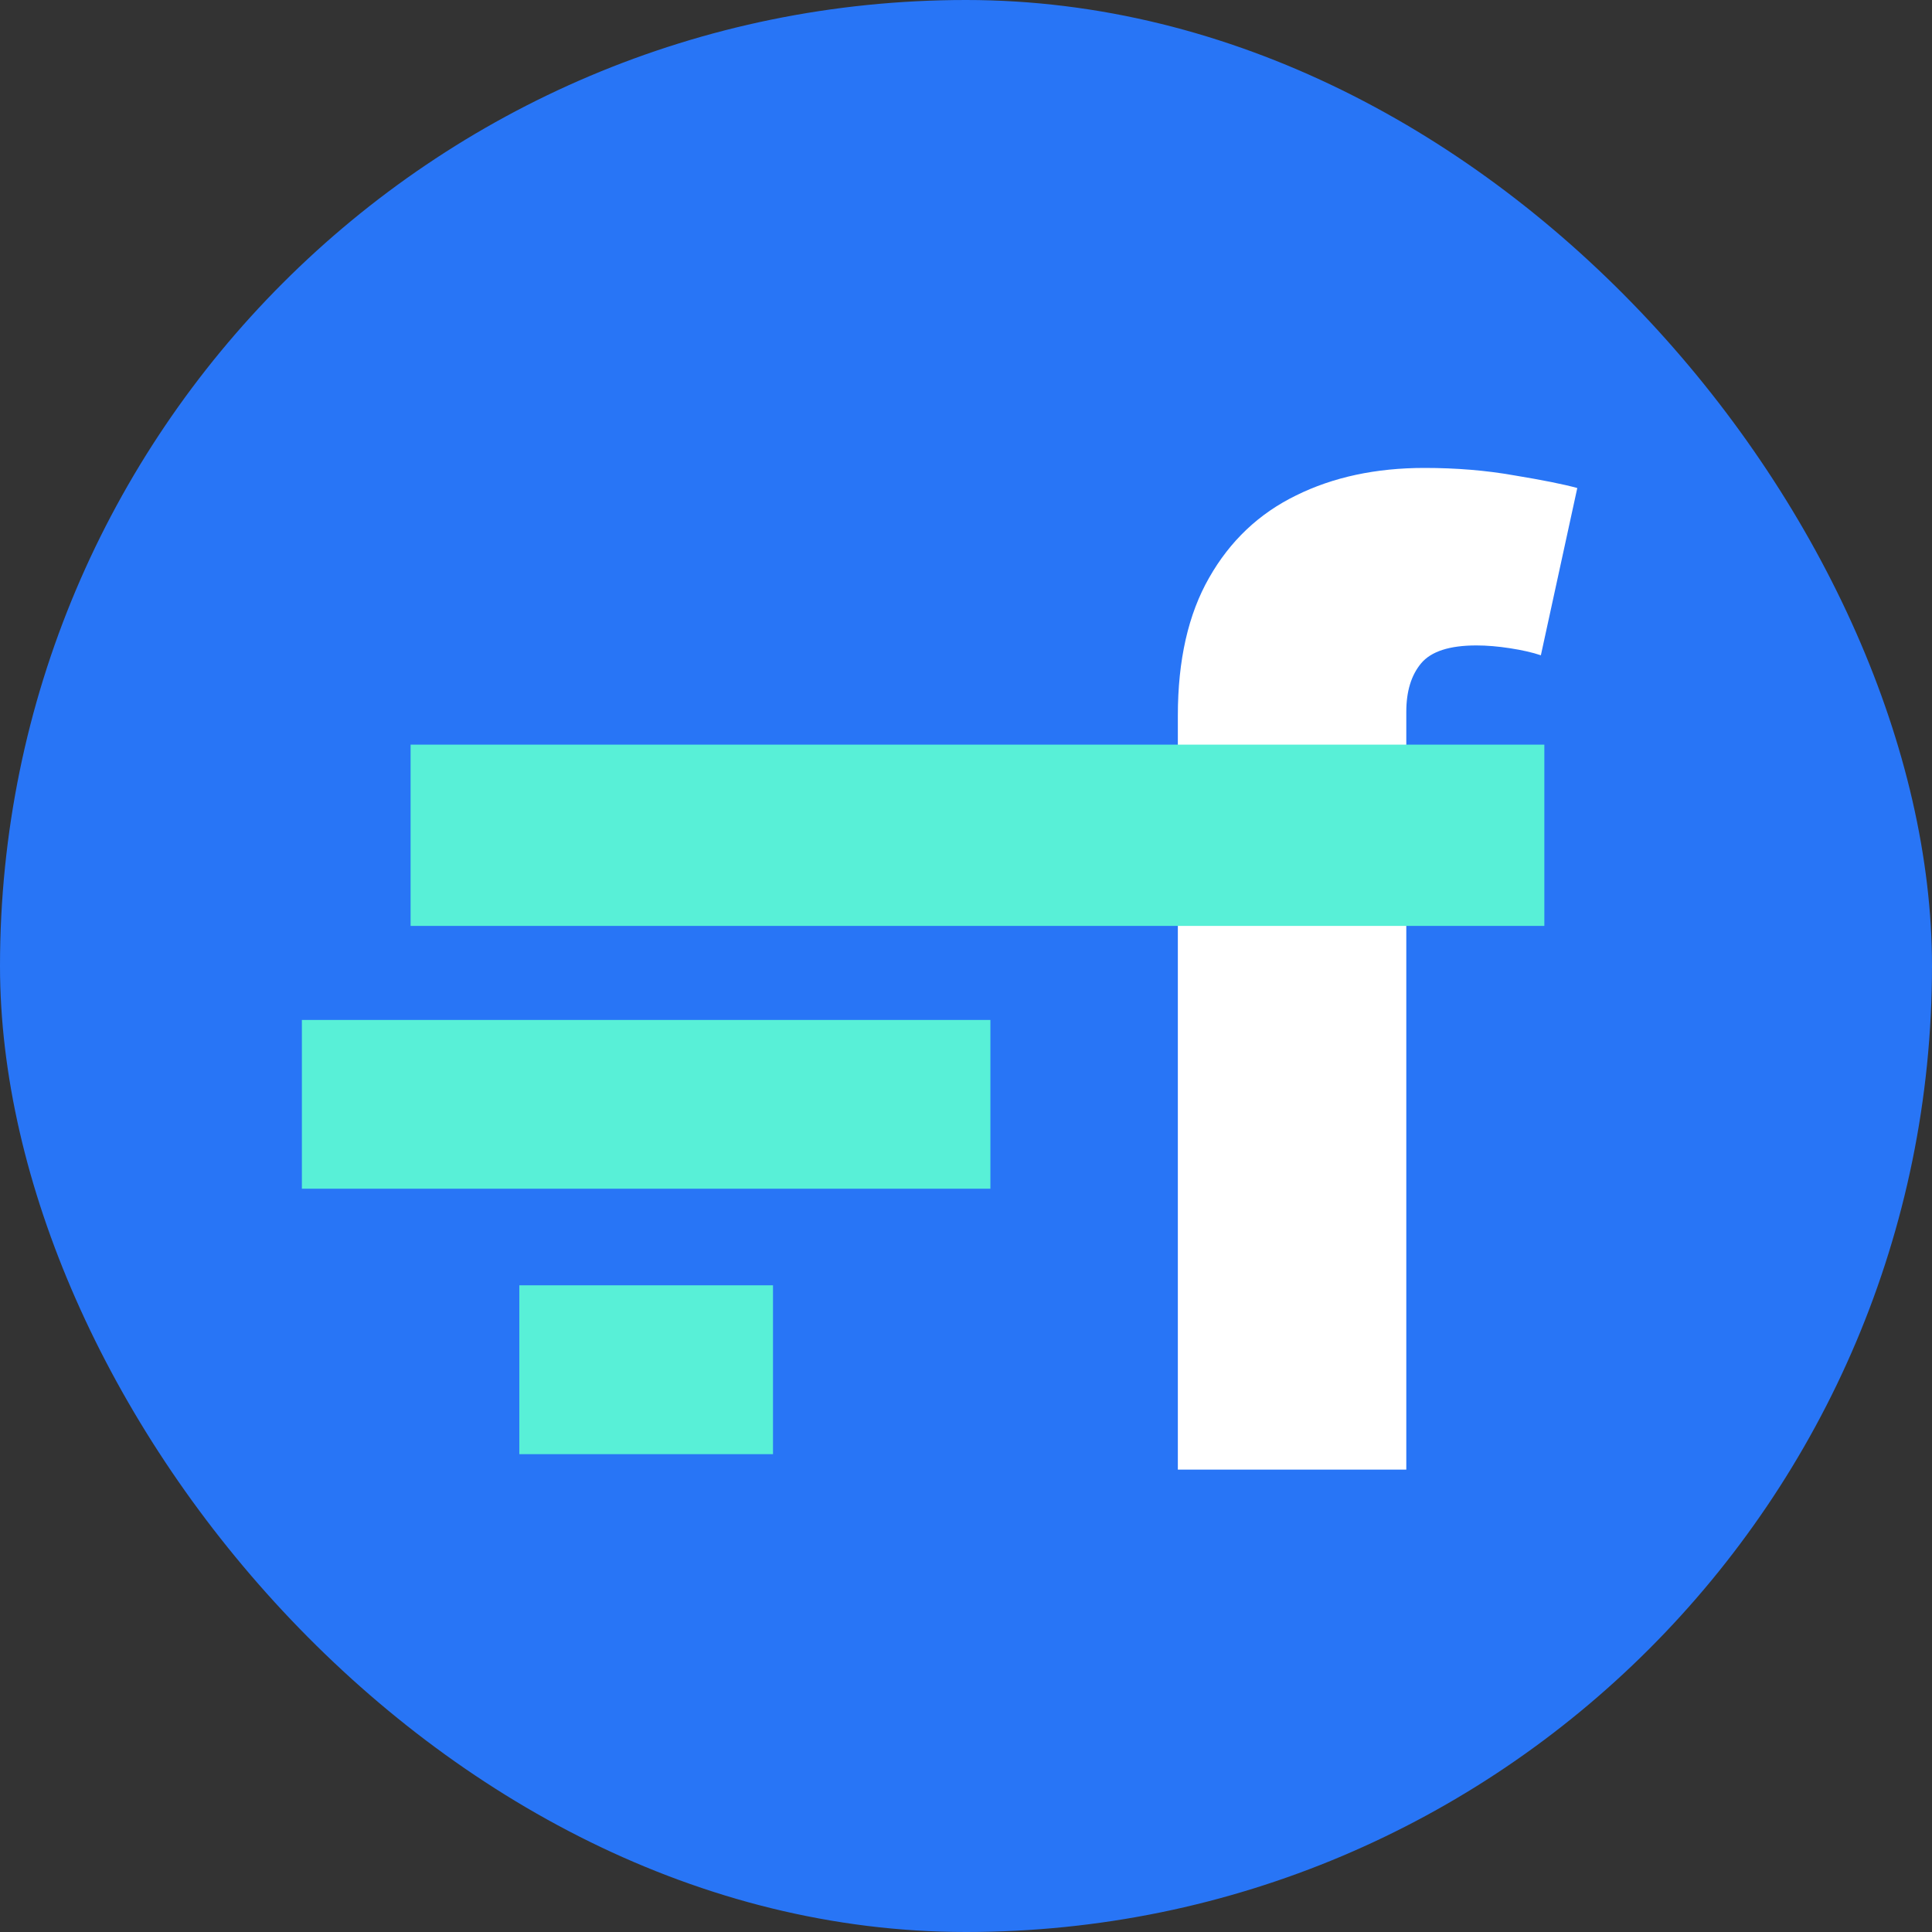 <svg xmlns="http://www.w3.org/2000/svg" width="40" height="40" viewBox="0 0 40 40" fill="none"><rect x="0" y="0" width="40" height="40" fill="#333333" stroke="none"/><rect width="40" height="40" rx="20" fill="#2875F6"></rect><path d="M24.386 30.427V14.815C24.386 13.666 24.602 12.715 25.034 11.961C25.466 11.2 26.066 10.632 26.833 10.258C27.6 9.878 28.487 9.688 29.493 9.688C30.151 9.688 30.77 9.739 31.35 9.842C31.937 9.939 32.373 10.026 32.656 10.104L31.902 13.567C31.728 13.508 31.515 13.46 31.263 13.421C31.018 13.383 30.786 13.363 30.567 13.363C30.012 13.363 29.632 13.486 29.425 13.731C29.219 13.976 29.116 14.311 29.116 14.737V30.427H24.386Z" fill="white"></path><rect x="8.501" y="15.417" width="23.473" height="3.753" fill="#58F0D7"></rect><rect x="6.25" y="21.117" width="14.255" height="3.494" fill="#58F0D7"></rect><rect x="10.752" y="26.611" width="5.252" height="3.496" fill="#58F0D7"></rect></svg>